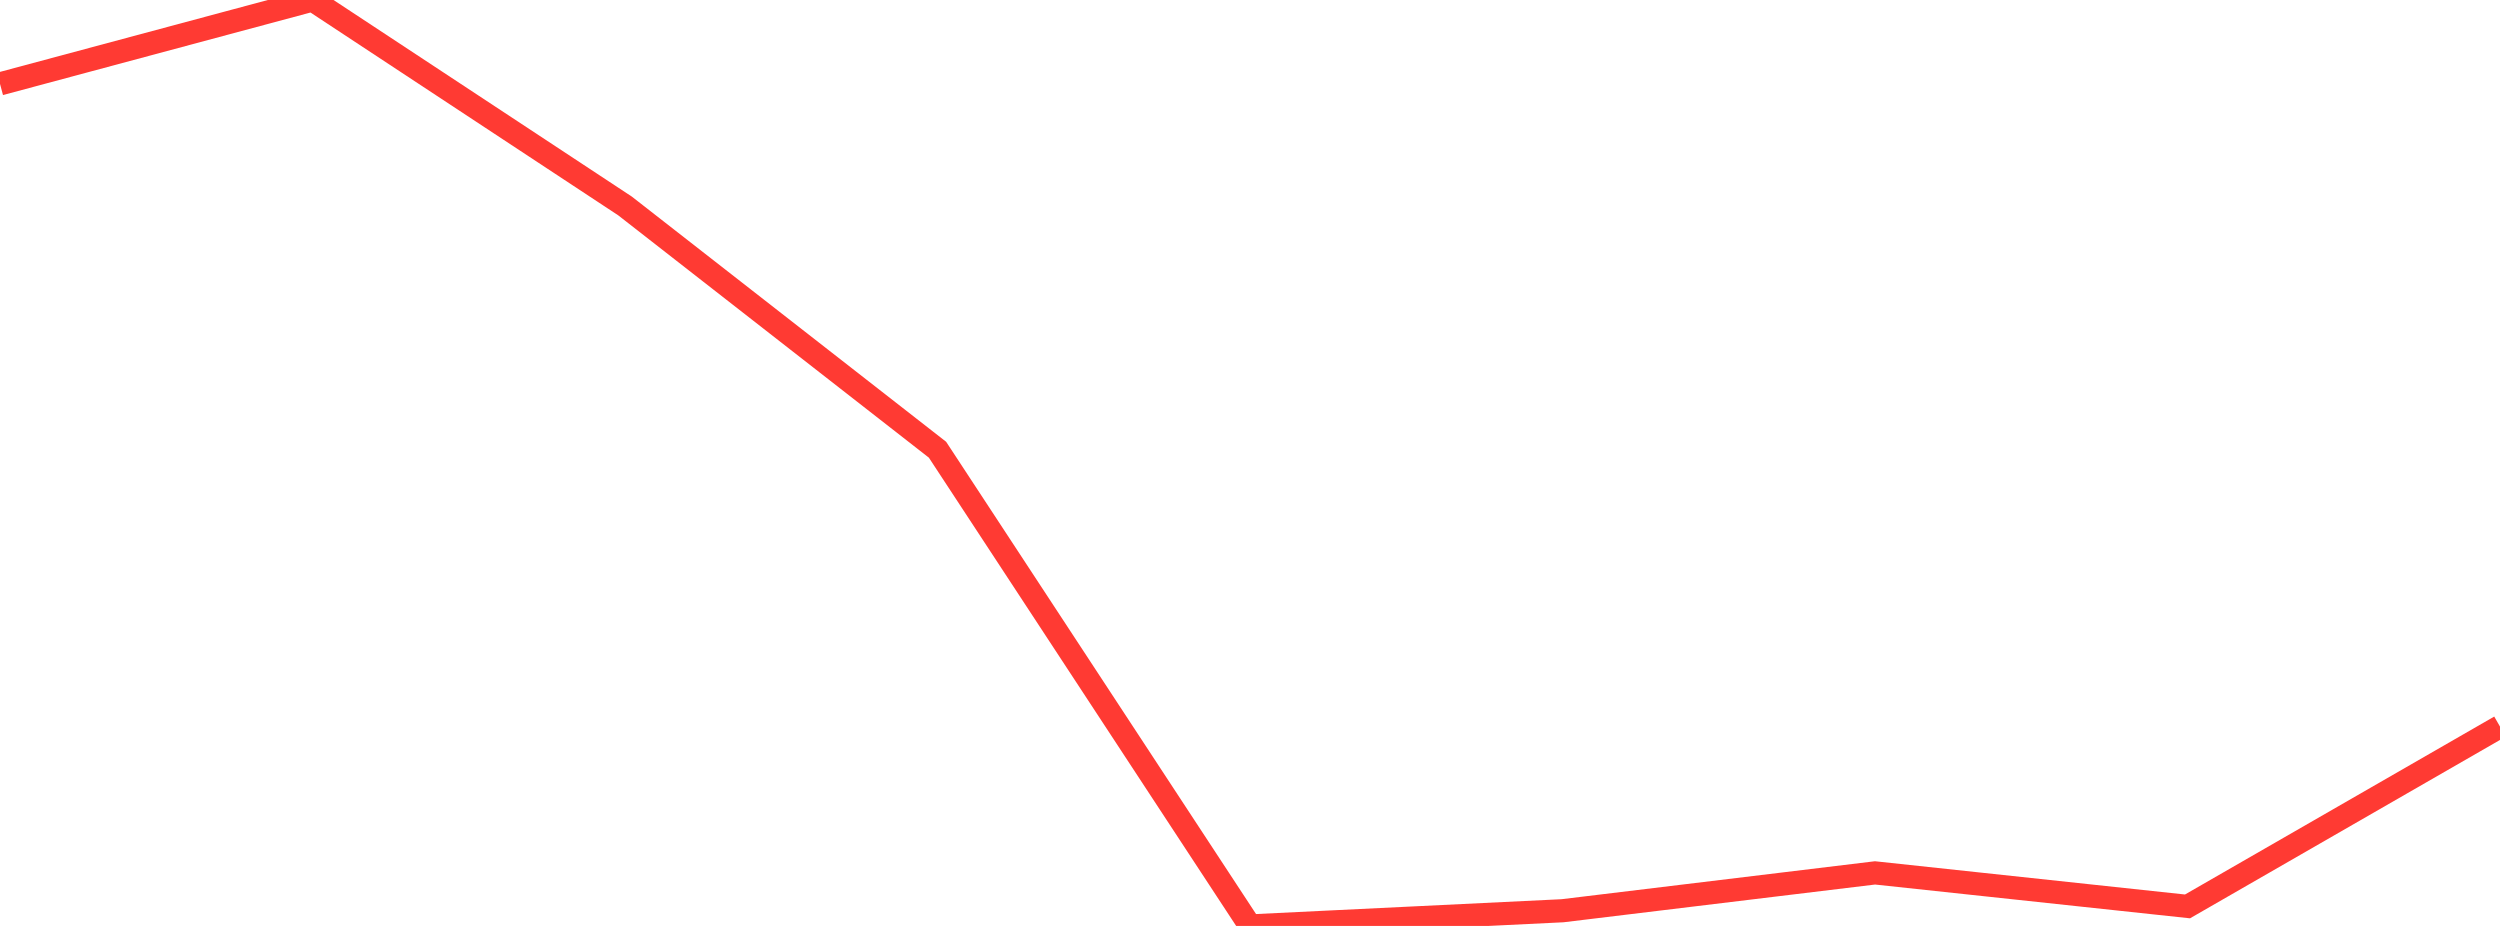 <?xml version="1.0" standalone="no"?>
<!DOCTYPE svg PUBLIC "-//W3C//DTD SVG 1.1//EN" "http://www.w3.org/Graphics/SVG/1.1/DTD/svg11.dtd">

<svg width="135" height="50" viewBox="0 0 135 50" preserveAspectRatio="none" 
  xmlns="http://www.w3.org/2000/svg"
  xmlns:xlink="http://www.w3.org/1999/xlink">


<polyline points="0.0, 4.529 16.875, 0.0 33.75, 11.121 50.625, 24.285 67.5, 50.0 84.375, 49.18 101.25, 47.136 118.125, 48.946 135.0, 39.236" fill="none" stroke="#ff3a33" stroke-width="1.25"/>

</svg>